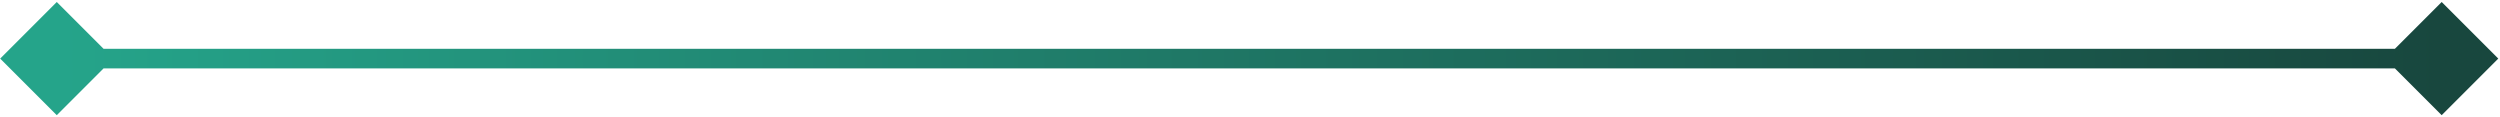 <svg xmlns="http://www.w3.org/2000/svg" width="512" height="24" viewBox="0 0 512 24" fill="none"><path id="DIVISOR 1" d="M0.038 12L11.627 23.589L23.216 12L11.627 0.411L0.038 12ZM511.646 12L500.057 0.411L488.468 12L500.057 23.589L511.646 12ZM11.627 14.007H500.057V9.993H11.627V14.007Z" fill="url(#paint0_linear_137_1165)"></path><defs><linearGradient id="paint0_linear_137_1165" x1="11.627" y1="12.5" x2="500.057" y2="12.5" gradientUnits="userSpaceOnUse"><stop stop-color="#25A48A"></stop><stop offset="1" stop-color="#18473E"></stop></linearGradient></defs></svg>